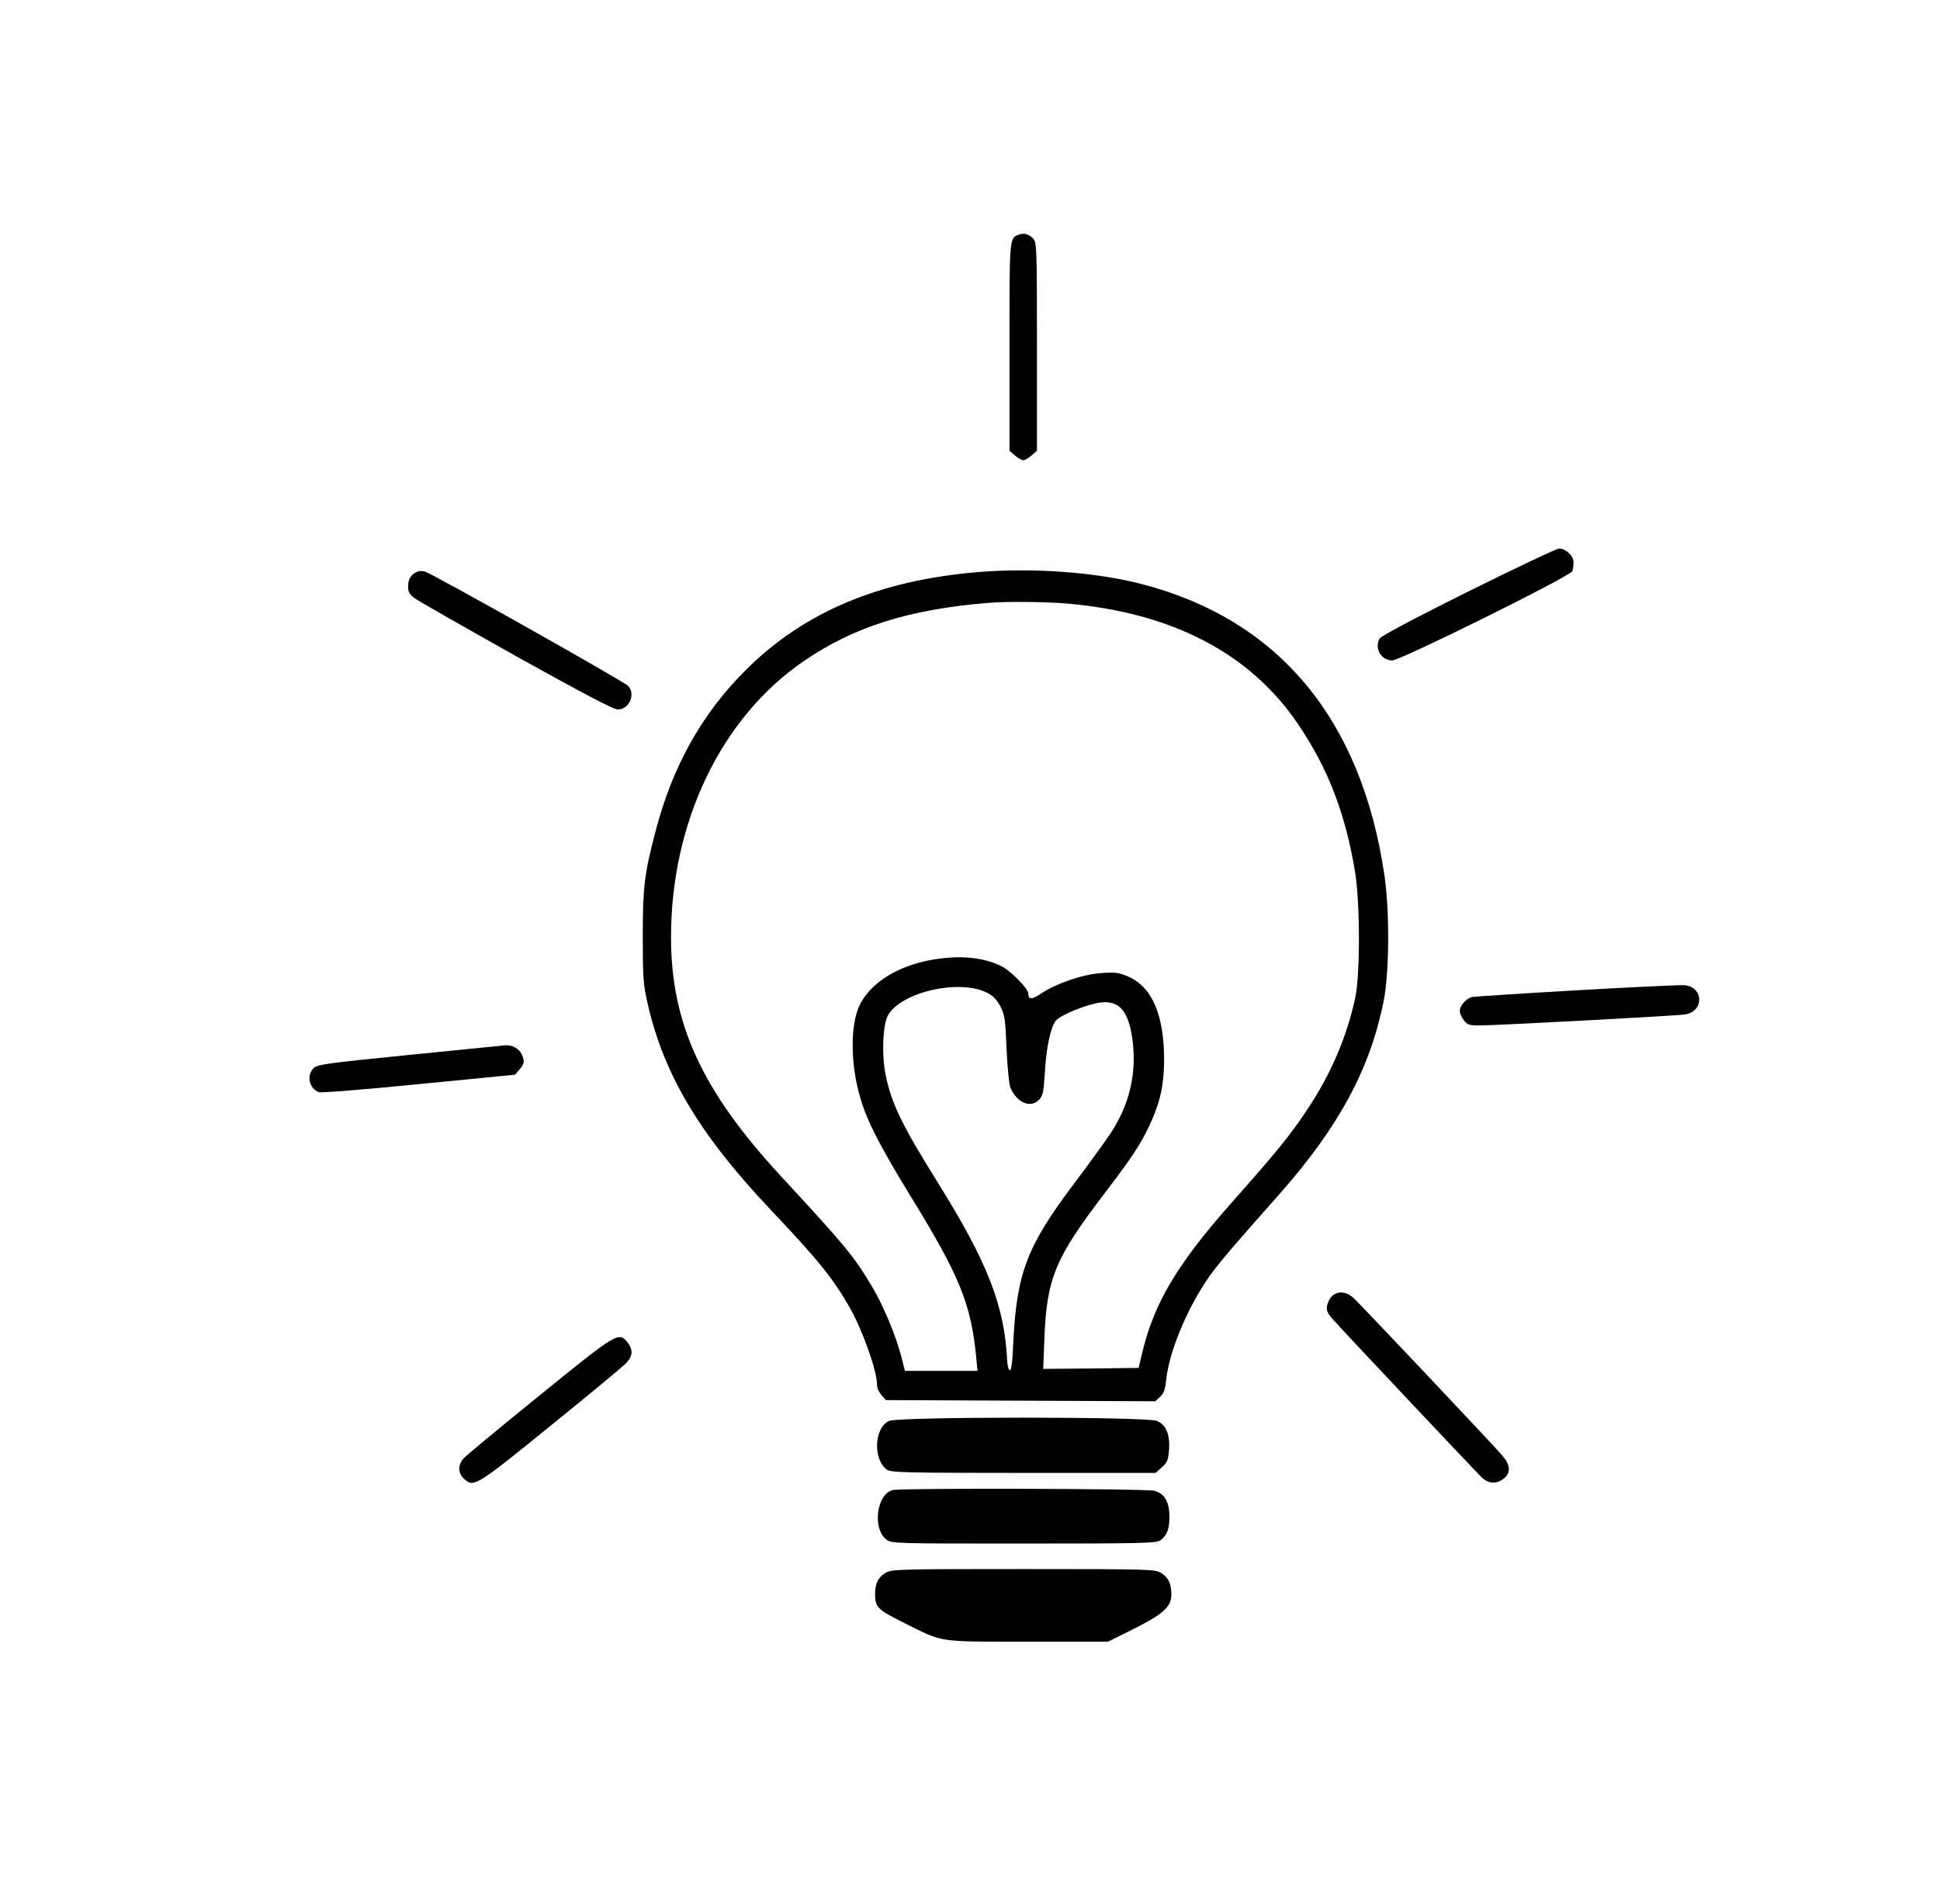 <?xml version="1.0" encoding="UTF-8" standalone="no"?>
<svg xmlns="http://www.w3.org/2000/svg" version="1.0" width="791pt" height="776pt" viewBox="0 0 791 776" preserveAspectRatio="xMidYMid meet">
  <g transform="translate(100,706) scale(0.08,-0.08)" fill="#000000" stroke="none">
    <path d="M3944 7630 c-50 -19 -49 -5 -49 -572 l0 -530 28 -24 c15 -13 34 -24 42 -24 8 0 27 11 42 24 l28 24 0 530 c0 498 -1 531 -18 550 -22 24 -46 31 -73 22z"></path>
    <path d="M6233 5811 c-277 -138 -445 -227 -452 -240 -27 -50 8 -111 65 -111 42 0 908 429 918 455 3 9 6 29 6 45 0 33 -40 70 -74 70 -12 0 -221 -99 -463 -219z"></path>
    <path d="M880 5913 c-33 -12 -50 -37 -50 -74 0 -31 6 -42 33 -62 17 -13 251 -146 518 -296 338 -188 496 -271 517 -271 58 0 92 74 55 119 -18 21 -1001 574 -1038 584 -11 3 -27 3 -35 0z"></path>
    <path d="M3734 5910 c-503 -42 -888 -204 -1184 -500 -224 -223 -374 -492 -460 -825 -56 -213 -64 -282 -64 -530 0 -201 2 -243 22 -331 80 -365 263 -675 625 -1058 252 -267 319 -350 407 -502 67 -119 140 -323 140 -396 0 -15 10 -38 23 -52 l22 -25 687 -3 686 -3 25 23 c19 18 26 37 31 89 15 142 108 365 220 525 25 36 97 124 159 194 61 70 152 173 201 228 301 342 459 635 528 980 29 145 31 456 4 641 -117 797 -541 1305 -1241 1485 -235 60 -549 83 -831 60z m451 -160 c538 -46 936 -253 1181 -615 153 -226 241 -455 290 -751 26 -156 27 -523 1 -644 -43 -199 -124 -388 -244 -568 -86 -130 -150 -209 -392 -482 -272 -308 -390 -506 -450 -760 l-18 -75 -243 -3 -243 -2 6 157 c12 305 55 408 307 738 142 186 185 252 230 349 53 114 72 201 73 326 1 233 -61 377 -185 430 -45 19 -64 22 -133 17 -95 -6 -230 -52 -308 -104 -49 -33 -66 -33 -67 3 0 20 -81 104 -124 129 -67 39 -167 58 -271 51 -218 -14 -393 -105 -462 -239 -50 -100 -50 -303 2 -477 34 -118 102 -249 256 -500 250 -406 308 -550 334 -817 l7 -73 -185 0 -185 0 -16 64 c-27 109 -94 270 -153 368 -93 155 -133 203 -462 559 -404 437 -561 779 -561 1219 0 586 256 1119 676 1406 255 175 536 264 939 297 92 8 288 6 400 -3z m-405 -1983 c33 -17 50 -35 69 -71 22 -43 25 -64 31 -214 4 -92 13 -180 19 -197 32 -79 105 -110 148 -62 18 18 22 40 28 132 7 129 29 235 56 269 23 29 160 85 229 93 94 11 141 -43 161 -184 24 -171 -12 -332 -109 -480 -32 -48 -117 -165 -188 -259 -241 -320 -293 -456 -310 -817 -4 -97 -10 -137 -18 -134 -6 2 -12 26 -13 53 -14 277 -100 498 -355 906 -181 290 -235 401 -264 545 -21 98 -15 252 10 301 62 120 362 191 506 119z"></path>
    <path d="M6785 3779 c-280 -16 -520 -32 -532 -34 -30 -7 -63 -44 -63 -71 0 -12 9 -33 21 -48 18 -23 27 -26 82 -26 80 0 1002 49 1045 56 98 15 96 140 -3 149 -22 2 -269 -10 -550 -26z"></path>
    <path d="M837 3450 c-419 -42 -470 -49 -488 -67 -38 -37 -24 -104 26 -123 11 -4 231 13 510 41 l490 48 22 26 c26 29 28 43 12 78 -12 28 -49 48 -82 46 -12 -1 -233 -23 -490 -49z"></path>
    <path d="M5541 2223 c-11 -10 -24 -32 -27 -50 -5 -27 0 -38 37 -79 79 -88 721 -768 750 -796 35 -34 76 -36 113 -7 37 29 34 69 -6 116 -53 62 -728 776 -761 806 -36 31 -75 35 -106 10z"></path>
    <path d="M1499 1714 c-200 -162 -374 -306 -386 -320 -30 -33 -29 -75 0 -102 51 -48 57 -45 444 269 197 159 370 303 386 320 32 35 34 67 6 103 -45 57 -52 53 -450 -270z"></path>
    <path d="M3282 1585 c-77 -33 -84 -197 -11 -249 21 -14 90 -16 696 -16 l673 0 32 29 c27 24 32 36 36 87 6 80 -15 130 -62 149 -52 22 -1314 22 -1364 0z"></path>
    <path d="M3303 1233 c-84 -16 -109 -195 -36 -252 25 -21 35 -21 702 -21 625 0 678 2 697 18 33 26 44 56 44 119 0 76 -25 118 -77 132 -37 11 -1279 14 -1330 4z"></path>
    <path d="M3262 810 c-36 -22 -52 -54 -52 -105 0 -71 11 -81 155 -153 195 -97 161 -92 624 -92 l408 0 131 65 c151 76 192 113 192 175 0 56 -15 87 -52 110 -32 19 -51 20 -703 20 -652 0 -671 -1 -703 -20z"></path>
  </g>
</svg>
